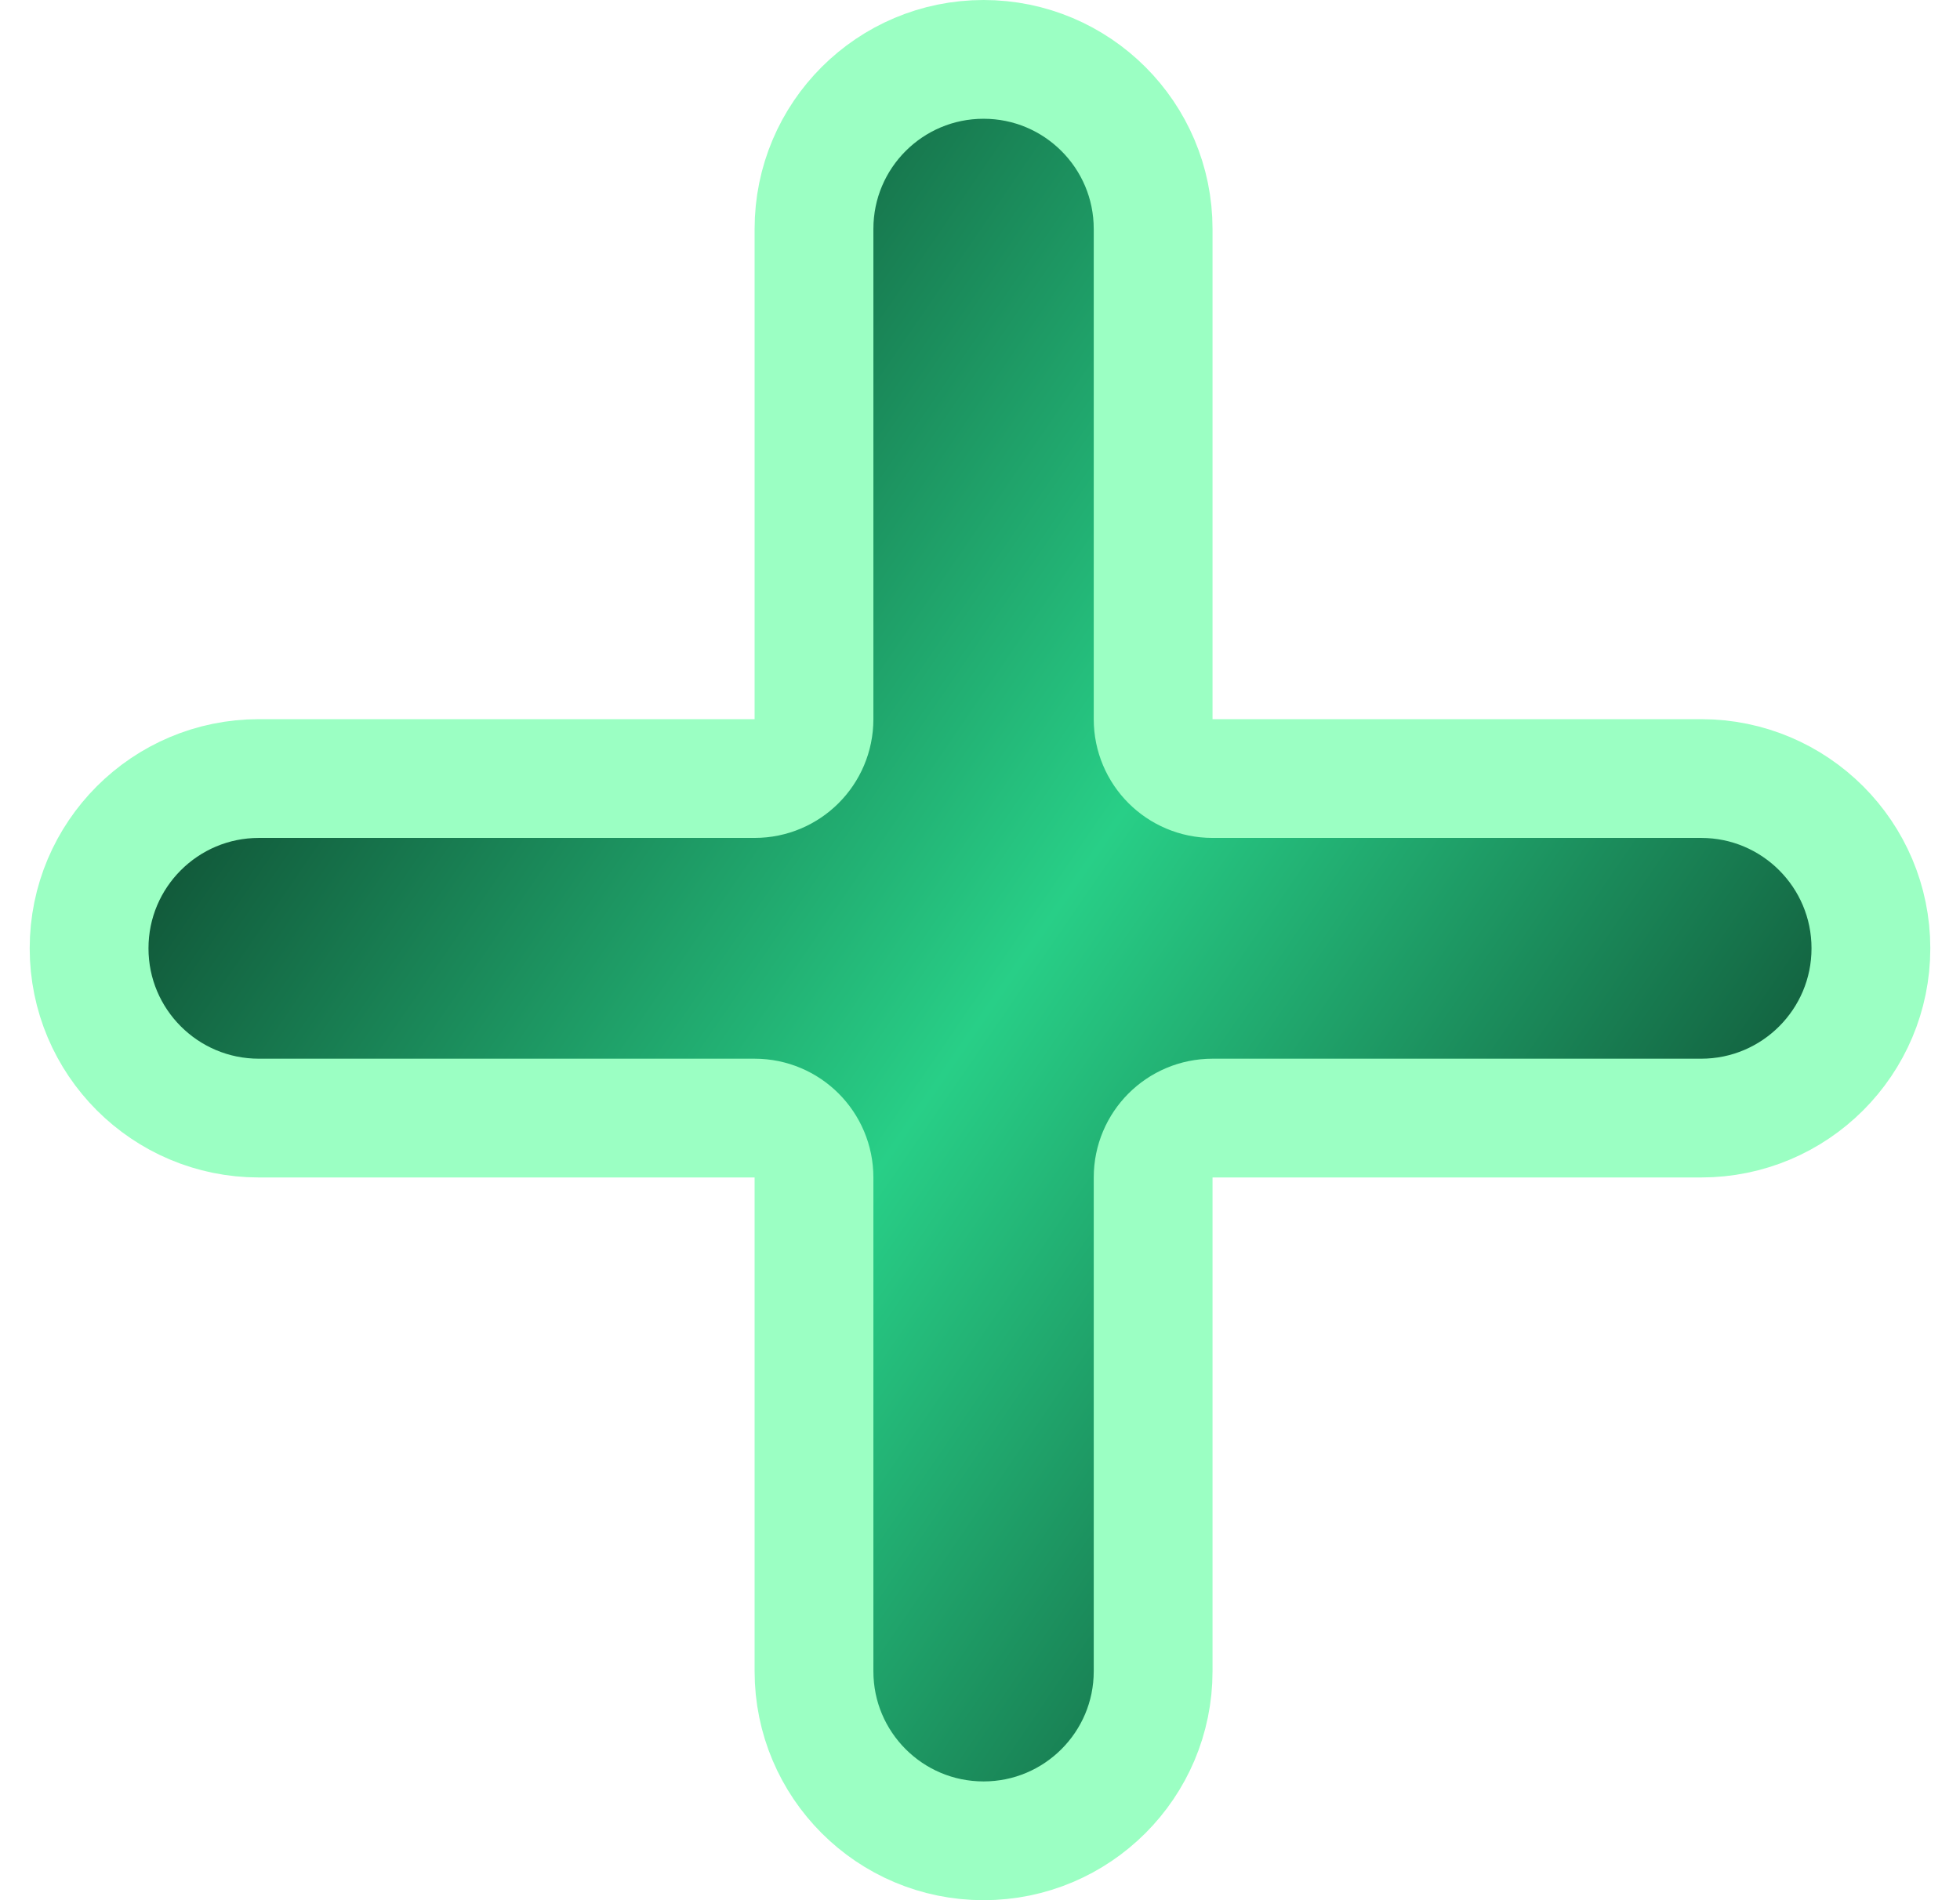 <svg width="33" height="32" viewBox="0 0 33 32" fill="none" xmlns="http://www.w3.org/2000/svg">
<path d="M12.705 18.829C13.257 18.829 13.705 19.276 13.705 19.829V28.145C13.705 29.722 14.983 31 16.56 31C18.136 31 19.415 29.722 19.415 28.145V19.829C19.415 19.276 19.862 18.829 20.415 18.829H28.641C30.22 18.829 31.5 17.549 31.5 15.97C31.5 14.391 30.22 13.111 28.641 13.111H20.415C19.862 13.111 19.415 12.664 19.415 12.111V3.855C19.415 2.278 18.136 1 16.56 1C14.983 1 13.705 2.278 13.705 3.855V12.111C13.705 12.664 13.257 13.111 12.705 13.111H4.359C2.78 13.111 1.5 14.391 1.5 15.97C1.5 17.549 2.78 18.829 4.359 18.829H12.705Z" fill="url(#paint0_linear_795_9400)" stroke="#9BFFC3" stroke-width="2"/>
<defs>
<linearGradient id="paint0_linear_795_9400" x1="5.025" y1="6.361" x2="30.5" y2="23.803" gradientUnits="userSpaceOnUse">
<stop stop-color="#0C3F29"/>
<stop offset="0.505" stop-color="#28CF87"/>
<stop offset="1" stop-color="#0C3F29"/>
</linearGradient>
</defs>
</svg>
